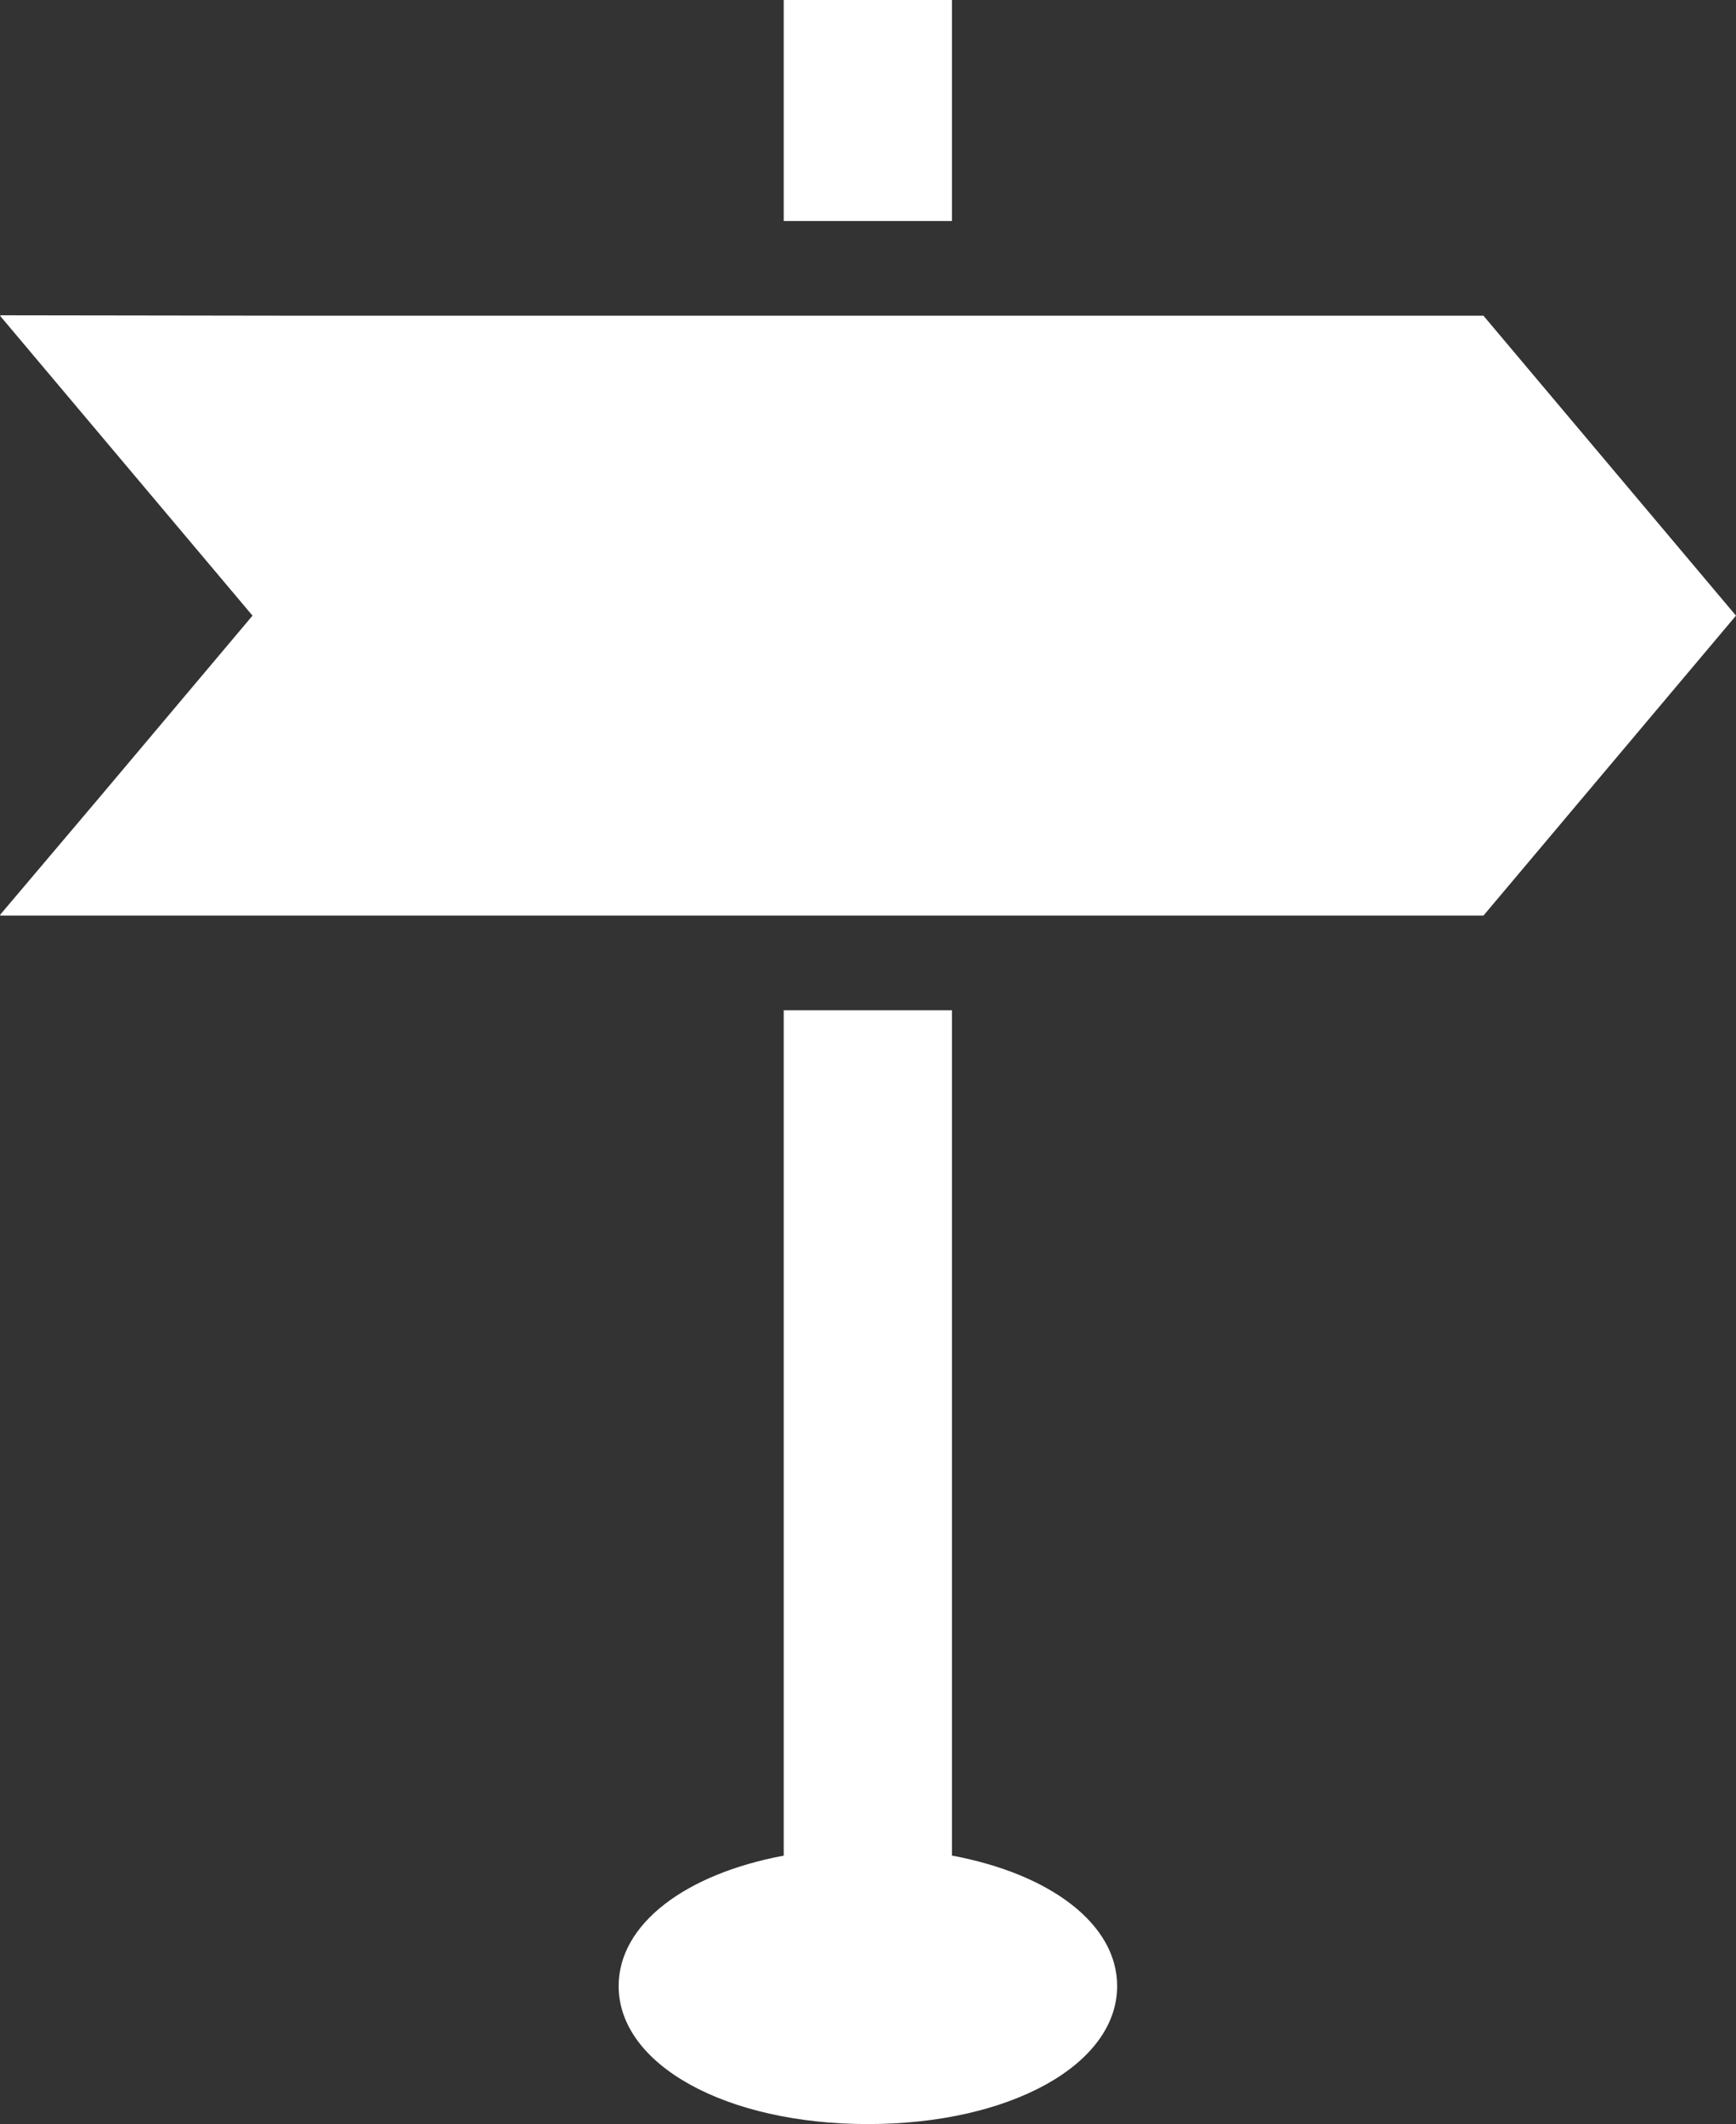<svg xmlns="http://www.w3.org/2000/svg" width="52.32" height="64"><rect width="100%" height="100%" fill="#333333" stroke="none"/><g data-name="グループ化 13" fill="#fff"><path data-name="パス 12" d="M28.69 55.91V30.44h-5.07v25.472c-2.956.551-4.975 2.056-4.975 3.929 0 2.371 3.23 4.159 7.512 4.159s7.512-1.788 7.512-4.159c0-1.874-2.02-3.379-4.979-3.931z"/><path data-name="長方形 37" d="M23.62 0h5.07v6.659h-5.07z"/><path data-name="パス 13" d="M44.709 9.513H9.282L.015 9.5l.01.013H0l7.61 9.037-4.622 5.488L0 27.568h.016L0 27.587h44.709l7.61-9.037z"/></g></svg>